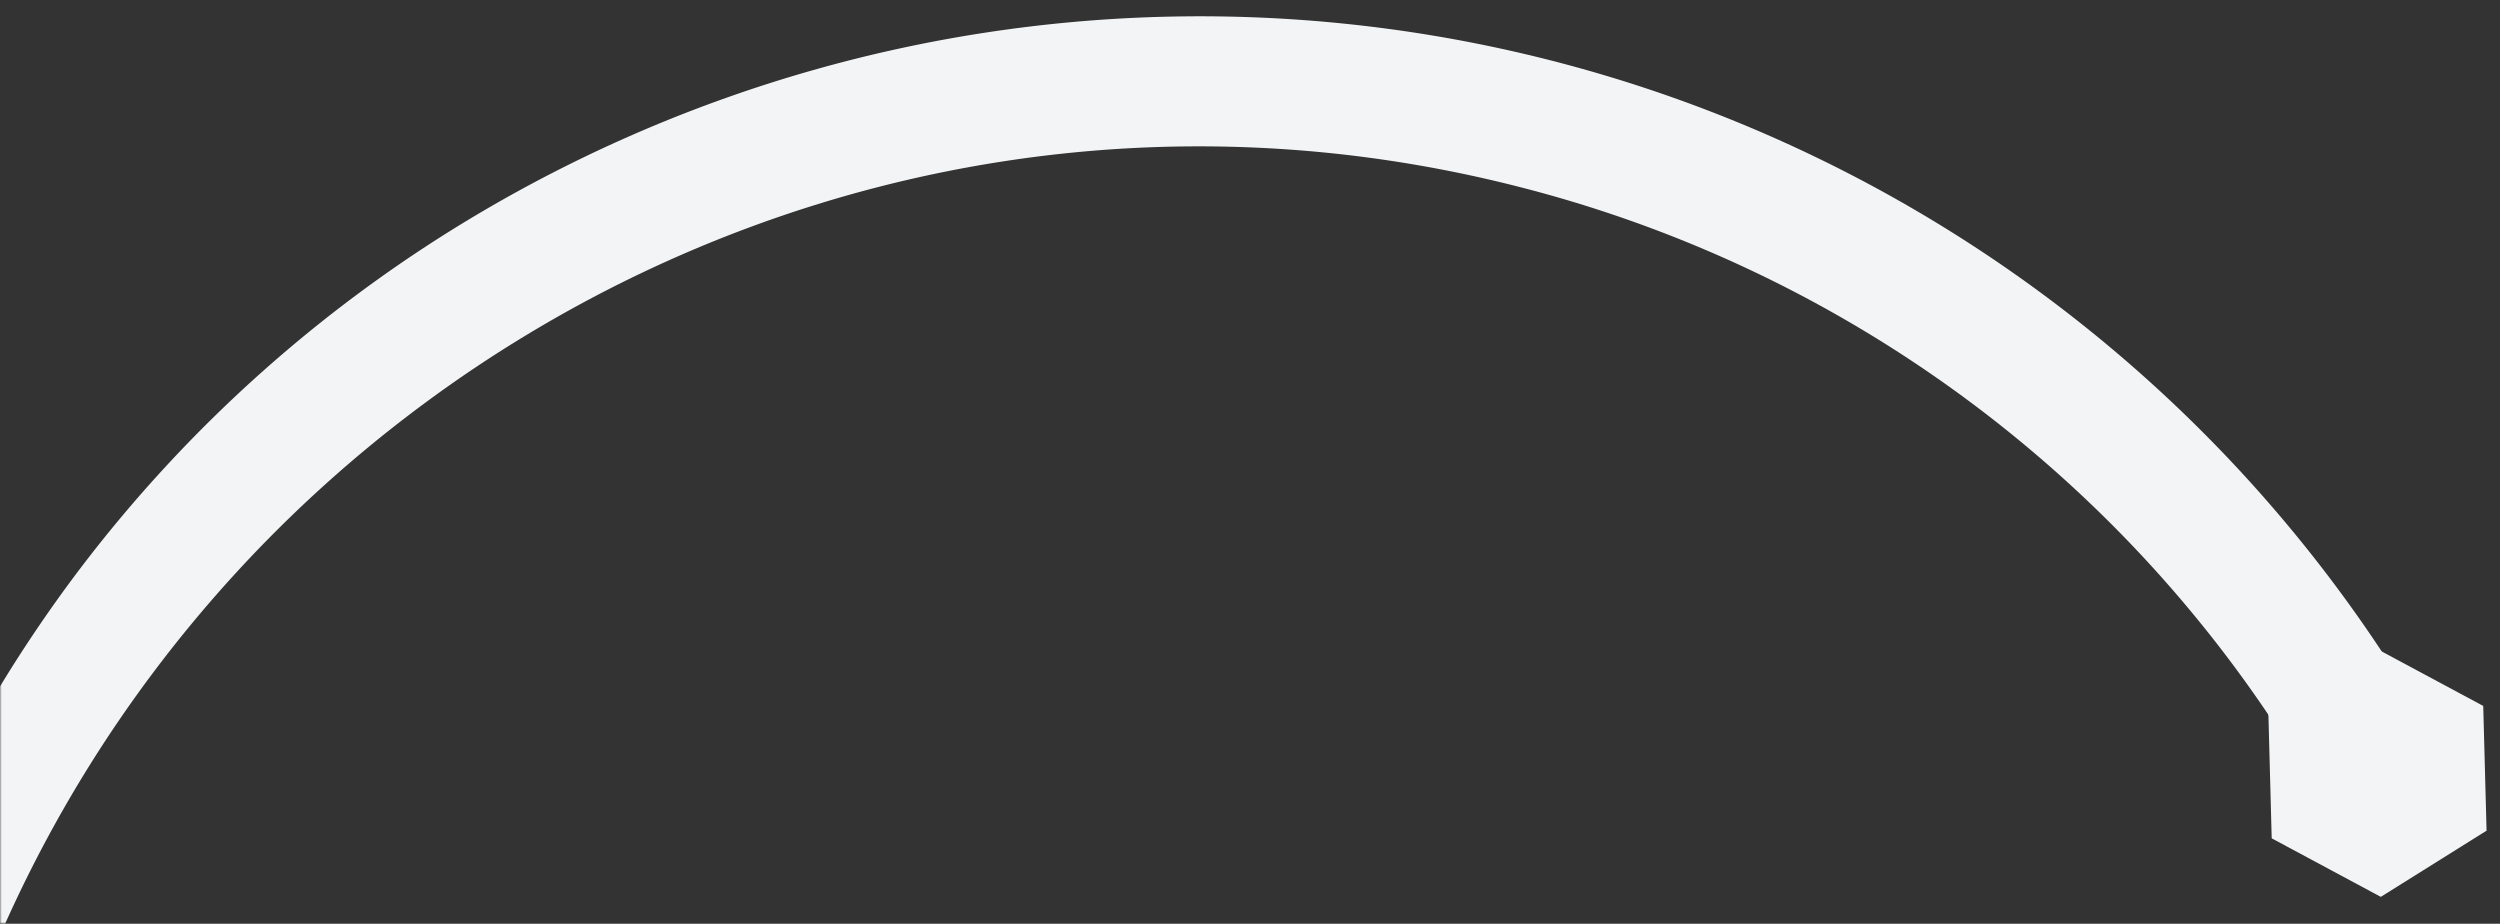 <svg width="682" height="252" fill="none" xmlns="http://www.w3.org/2000/svg"><rect width="100%" height="100%" fill="#333333" stroke="none"/><mask id="a" style="mask-type:alpha" maskUnits="userSpaceOnUse" x="0" y="0" width="682" height="252"><path fill="#D9D9D9" d="M0 0h682v252H0z"/></mask><g mask="url(#a)" fill="#F3F4F5"><path d="M235.43 753.803A384.561 384.561 0 01-.405 579.13a378.984 378.984 0 01-50.08-137.421A378.414 378.414 0 0122.23 154.628a378.978 378.978 0 01109.462-97.01 386.557 386.557 0 01518.549 120.864l-7.214 4.581-.194.123a224.714 224.714 0 01-22.677 13.748.07.07 0 01-.044-.011A350.938 350.938 0 00413.511 50.748C223.477 2.614 29.319 119.6-19.296 311.532c-48.616 191.933 66.439 387.245 256.472 435.38 76.301 19.326 162.072 14.616 248.099-13.61a384.554 384.554 0 01-249.845 20.501z"/><path d="M677.426 192.581l.909 34.025-28.852 18.059-29.762-15.967-.909-34.026 28.853-18.058 29.761 15.967z"/></g></svg>